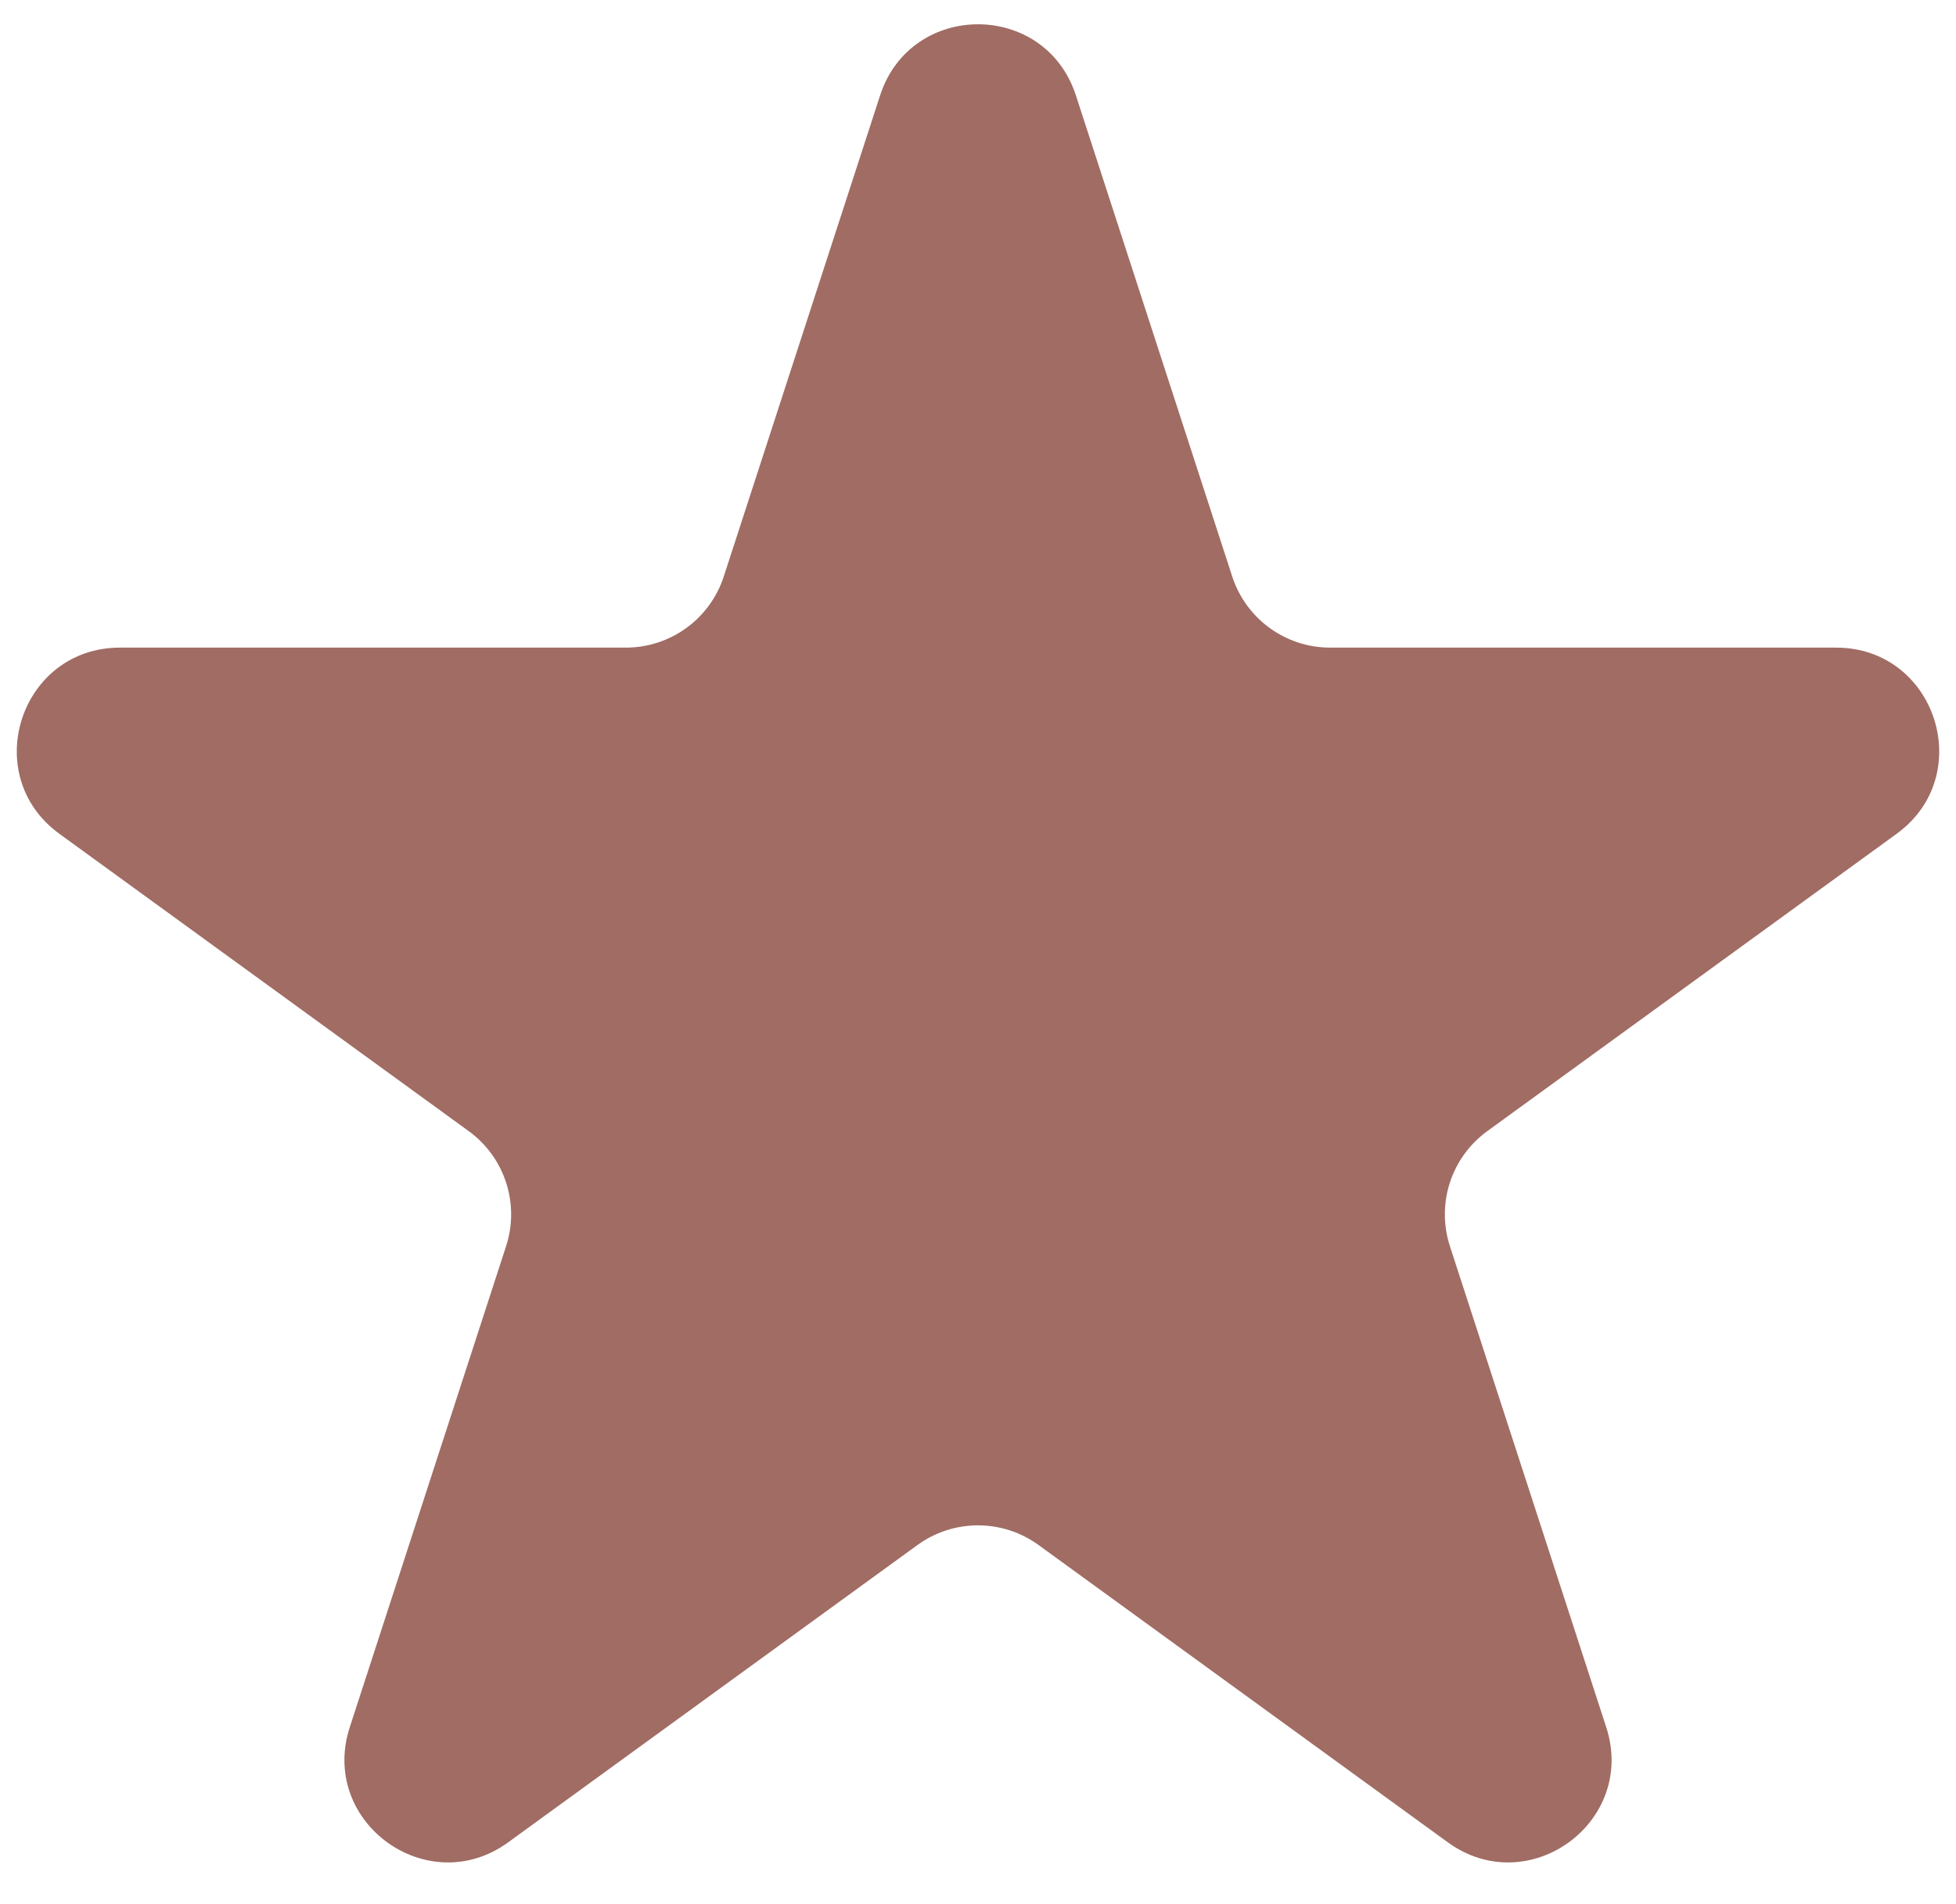 <svg width="38" height="37" viewBox="0 0 38 37" fill="none" xmlns="http://www.w3.org/2000/svg">
<path d="M17.098 1.854C17.697 0.011 20.303 0.011 20.902 1.854L23.939 11.202C24.207 12.026 24.975 12.584 25.841 12.584H35.67C37.607 12.584 38.413 15.063 36.846 16.202L28.894 21.979C28.193 22.488 27.9 23.391 28.168 24.215L31.205 33.562C31.803 35.405 29.695 36.937 28.127 35.798L20.176 30.021C19.475 29.512 18.525 29.512 17.824 30.021L9.873 35.798C8.306 36.937 6.197 35.405 6.795 33.562L9.832 24.215C10.1 23.391 9.807 22.488 9.106 21.979L1.154 16.202C-0.413 15.063 0.393 12.584 2.33 12.584H12.159C13.025 12.584 13.793 12.026 14.061 11.202L17.098 1.854Z" fill="#A06C63"/>
</svg>

